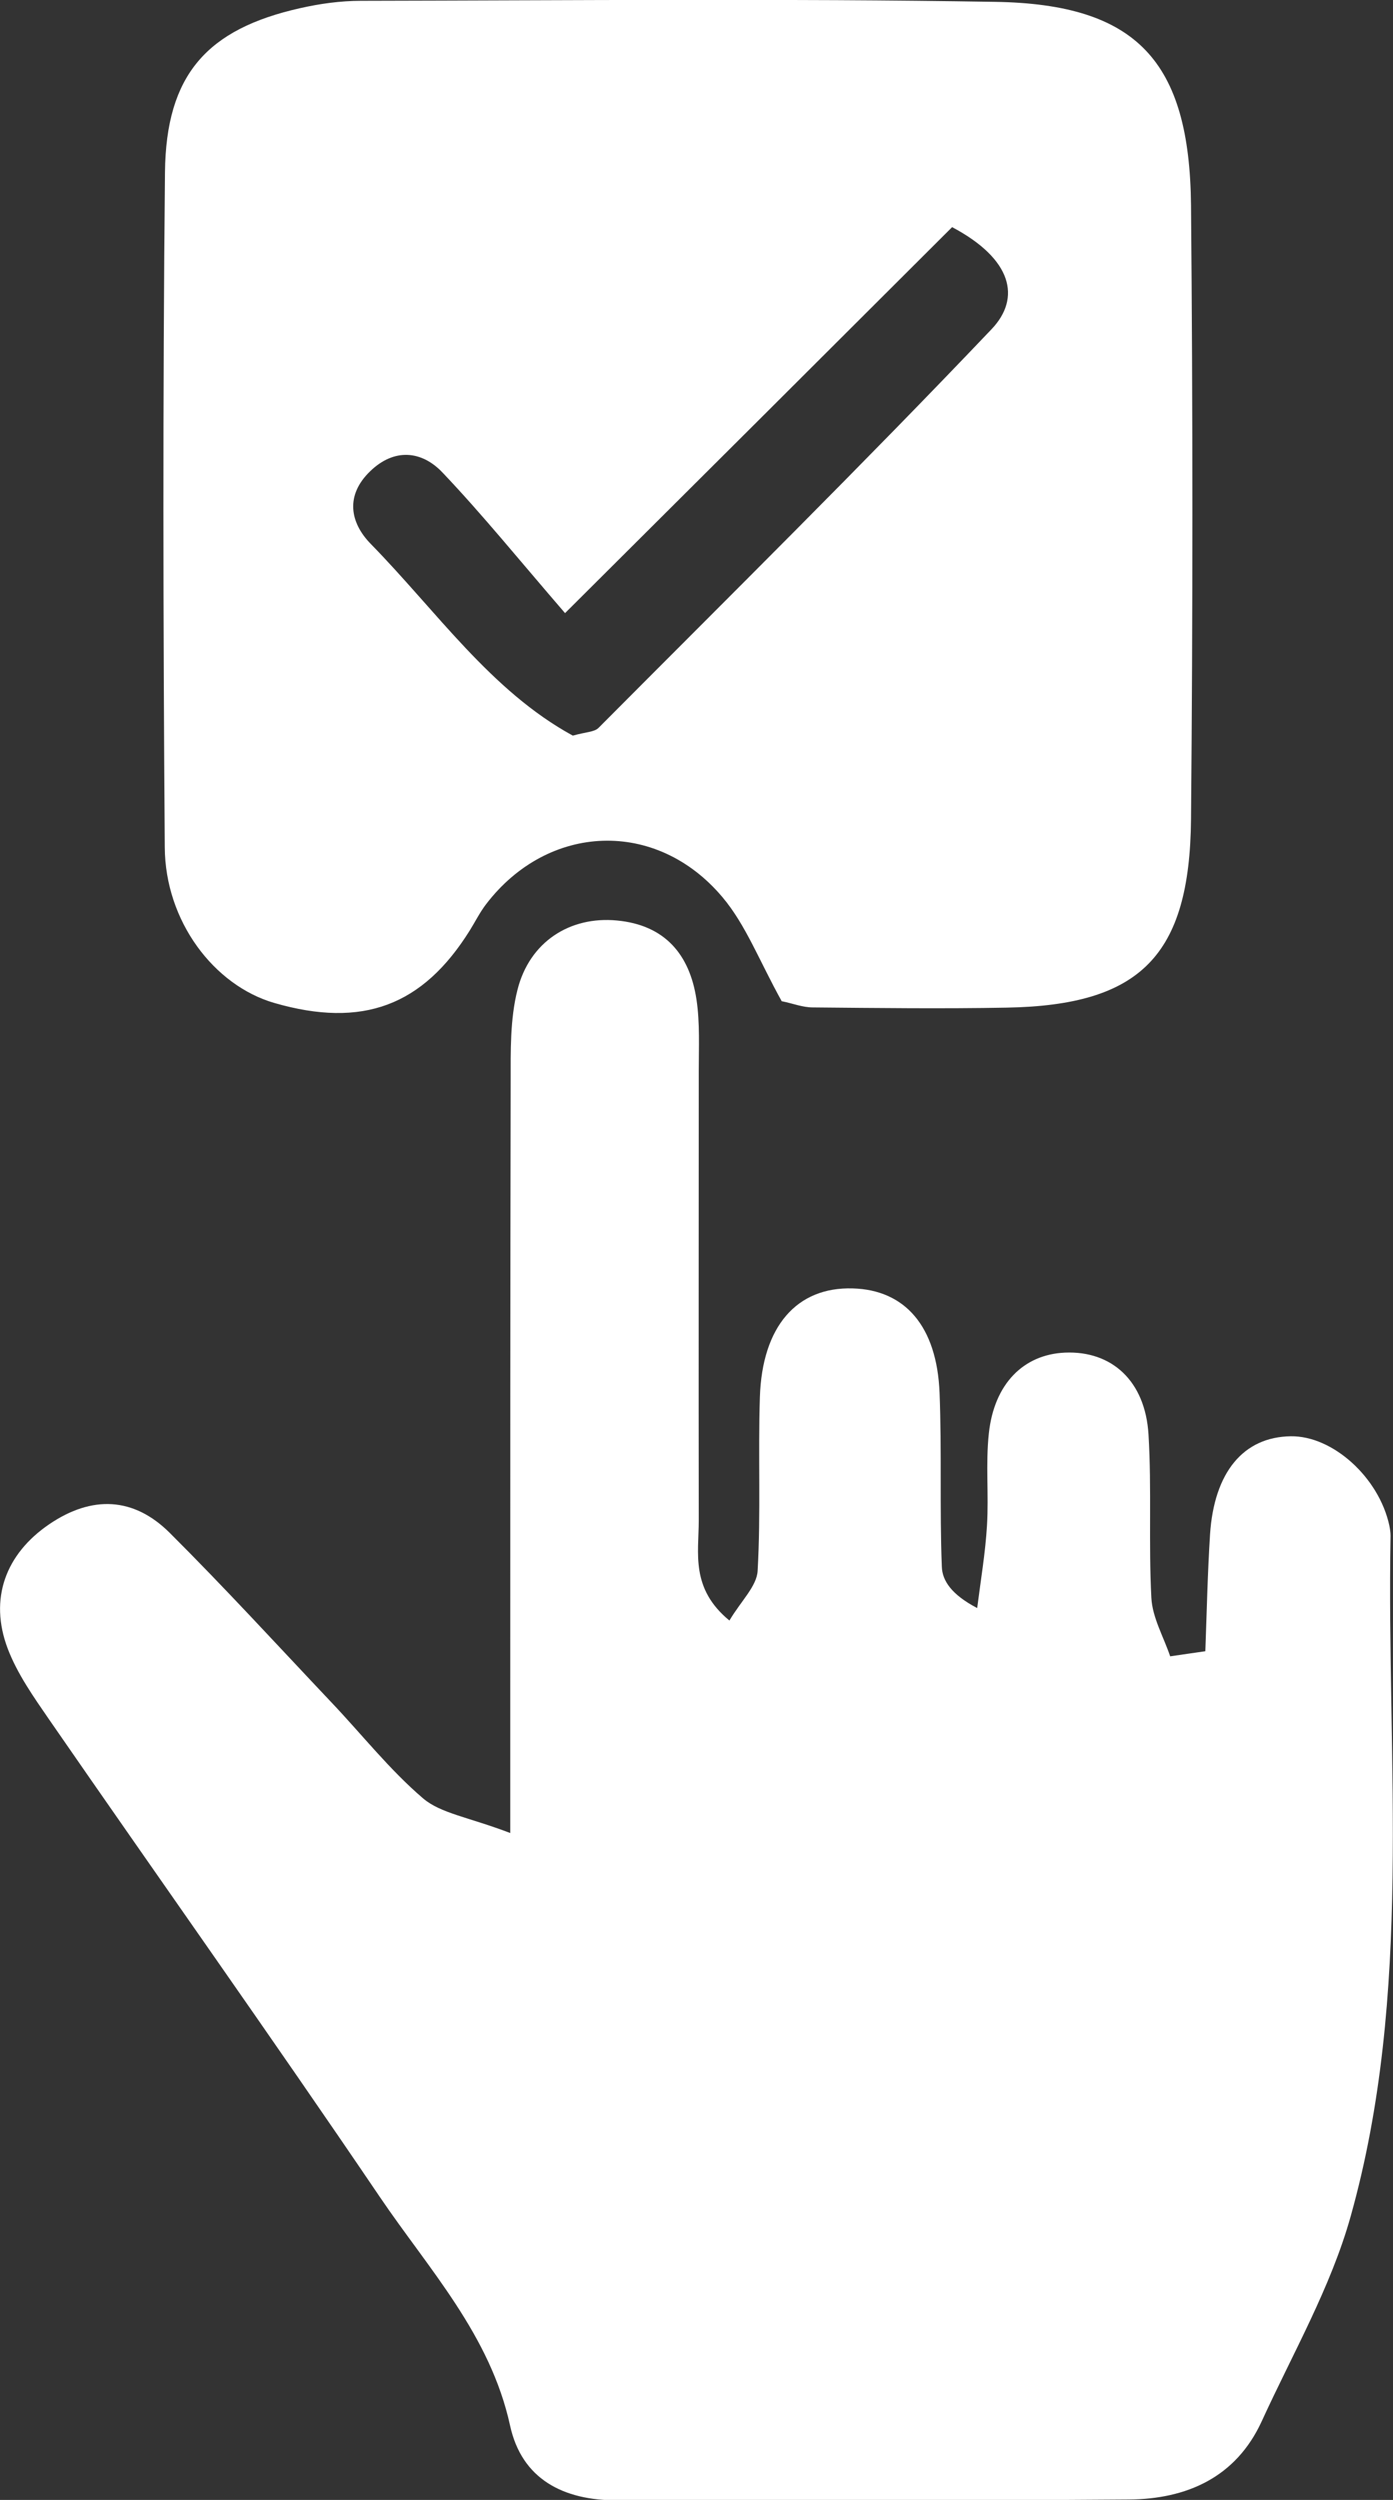 <?xml version="1.0" encoding="UTF-8"?>
<svg id="Layer_2" data-name="Layer 2" xmlns="http://www.w3.org/2000/svg" viewBox="0 0 68.14 122.24">
  <rect x="0" y="0" width="68.14" height="122.24" fill="#333333" stroke="none"/>
  <defs>
    <style>
      .cls-1 {
        fill: #fff;
      }
    </style>
  </defs>
  <g id="Layer_1-2" data-name="Layer 1">
    <g>
      <path class="cls-1" d="M58.96,80.74c.07-1.9,.11-3.81,.23-5.71,.2-3.05,1.64-4.77,3.95-4.8,2.05-.03,4.31,2.01,4.82,4.36,.03,.16,.06,.33,.06,.5-.2,11.12,1.11,22.36-1.95,33.28-.97,3.47-2.83,6.7-4.35,10.02-1.26,2.75-3.67,3.81-6.51,3.83-8.33,.07-16.67,0-25,.04-2.66,.01-4.69-1.04-5.26-3.66-.97-4.43-3.96-7.62-6.36-11.16-5.32-7.85-10.81-15.58-16.2-23.38-.75-1.09-1.54-2.21-2.01-3.44-.93-2.45-.1-4.64,2.03-6.09,2.09-1.42,4.13-1.33,5.89,.42,2.71,2.7,5.29,5.52,7.92,8.3,1.49,1.57,2.84,3.29,4.48,4.69,.86,.73,2.21,.91,4.26,1.69,0-2.72,0-4.49,0-6.27,0-10.16,0-20.33,.02-30.49,0-1.49-.03-3.03,.33-4.46,.59-2.36,2.57-3.62,4.87-3.4,2.35,.22,3.56,1.67,3.89,3.87,.17,1.14,.11,2.33,.11,3.49,0,7.33-.01,14.66,0,21.99,0,1.59-.41,3.31,1.5,4.88,.57-.96,1.34-1.68,1.38-2.43,.16-2.82,.02-5.66,.11-8.49,.11-3.47,1.81-5.4,4.54-5.32,2.56,.07,4.12,1.85,4.25,5.11,.11,2.83,0,5.66,.11,8.49,.02,.69,.47,1.37,1.73,2.03,.17-1.35,.4-2.69,.48-4.05,.09-1.49-.07-3.01,.09-4.49,.26-2.43,1.7-3.86,3.72-3.95,2.29-.1,3.93,1.38,4.09,4,.16,2.66,0,5.33,.14,7.99,.05,.97,.6,1.91,.92,2.86,.57-.08,1.15-.17,1.72-.25Z"/>
      <path class="cls-1" d="M38.24,48.96c-1.1-1.98-1.76-3.74-2.9-5.09-3.24-3.85-8.53-3.62-11.56,.34-.3,.39-.53,.85-.79,1.27-2.31,3.71-5.26,4.81-9.58,3.56-2.95-.86-5.33-4-5.35-7.61-.08-11-.1-22,.01-33.01,.05-4.77,2.06-7,6.61-8.02,.97-.22,1.98-.36,2.97-.36,10.34-.02,20.68-.12,31.02,.05,6.93,.11,9.52,2.89,9.59,9.95,.09,10,.09,20,0,30.01-.06,6.7-2.49,9.1-9,9.22-3.17,.06-6.34,.02-9.5-.01-.49,0-.97-.19-1.5-.3ZM46.57,11.11c-6.11,6.1-12.17,12.14-18.93,18.87-2.27-2.63-4.05-4.83-5.99-6.87-1.02-1.08-2.37-1.21-3.55-.06-1.21,1.17-.99,2.5,.04,3.55,3.22,3.29,5.88,7.19,9.88,9.37,.64-.18,1.05-.17,1.26-.38,6.44-6.47,12.94-12.89,19.23-19.5,1.44-1.52,1.01-3.42-1.93-4.98Z"/>
    </g>
  </g>
</svg>